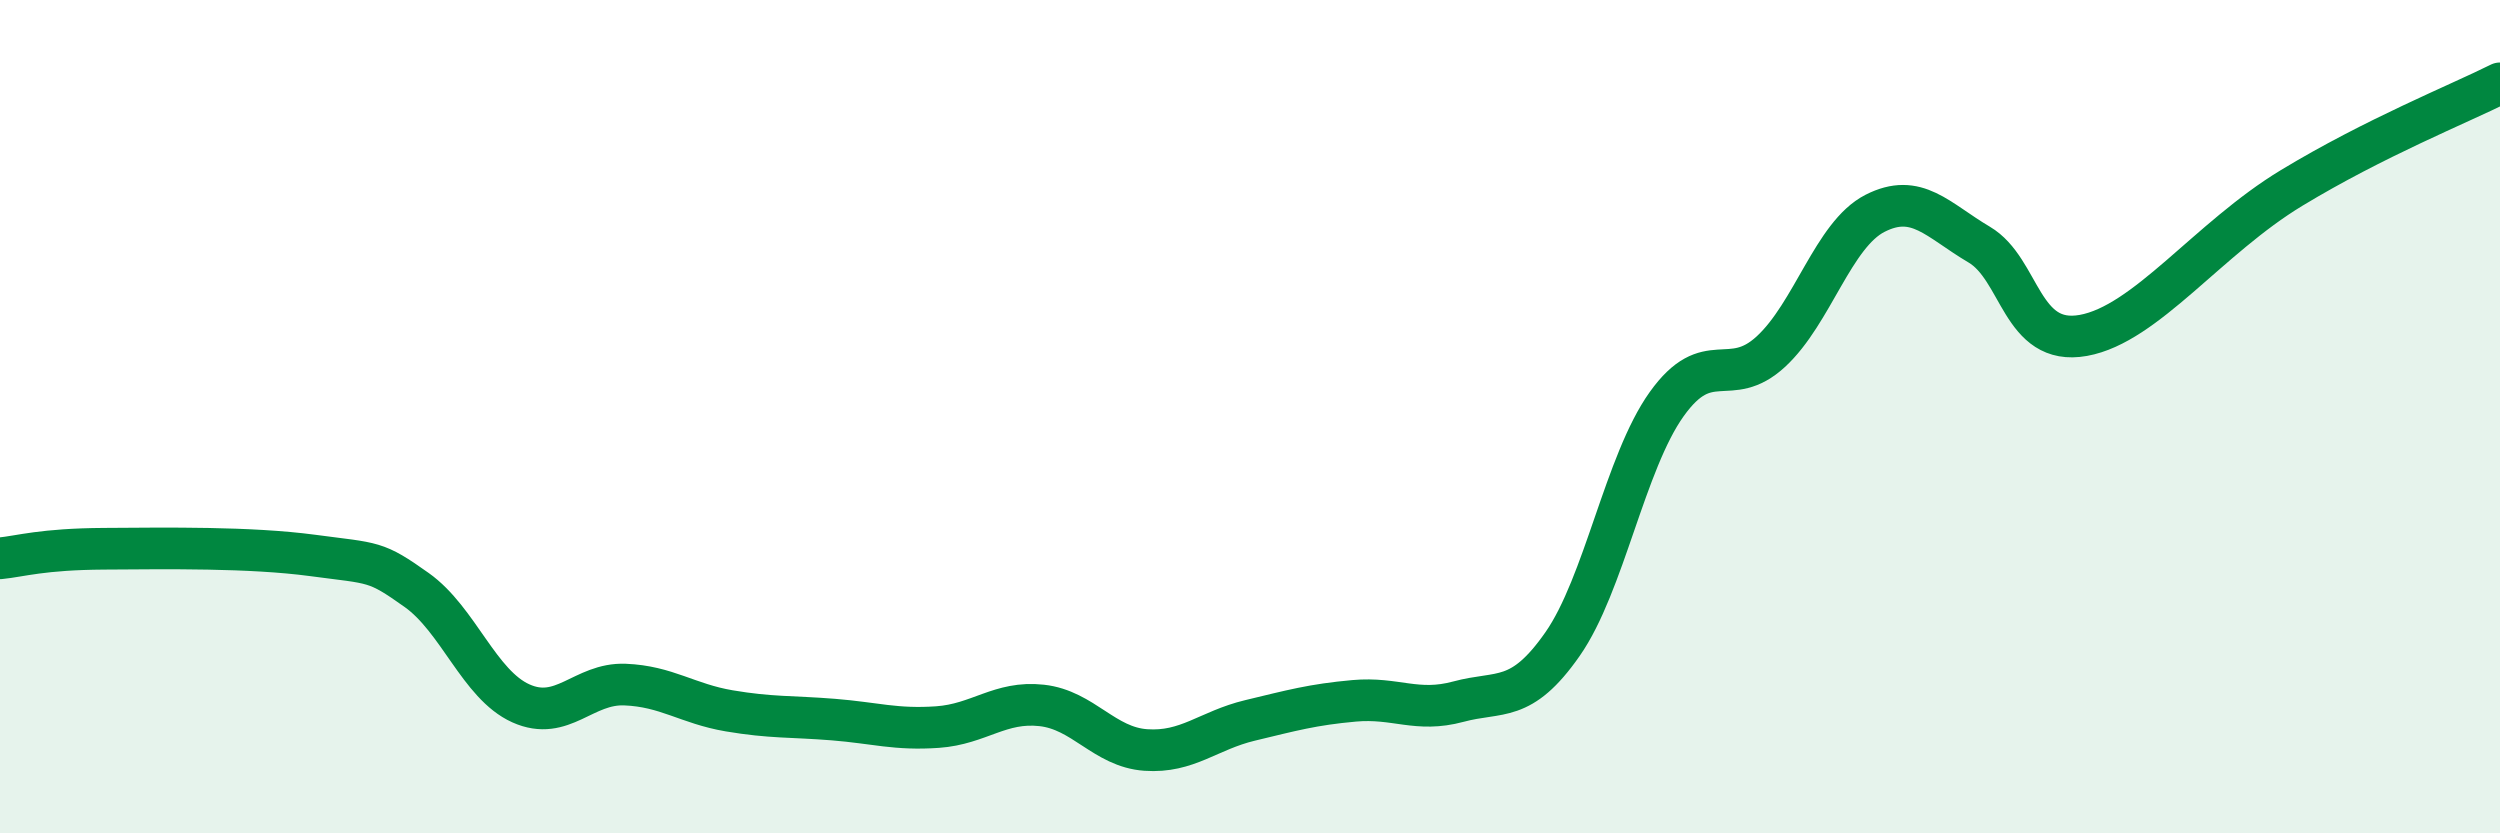 
    <svg width="60" height="20" viewBox="0 0 60 20" xmlns="http://www.w3.org/2000/svg">
      <path
        d="M 0,13.4 C 0.5,13.35 1,13.18 2.5,13.17 C 4,13.16 6,13.13 7.5,13.33 C 9,13.53 9,13.45 10,14.16 C 11,14.87 11.5,16.43 12.5,16.88 C 13.5,17.33 14,16.39 15,16.43 C 16,16.47 16.5,16.89 17.5,17.06 C 18.5,17.23 19,17.19 20,17.27 C 21,17.35 21.5,17.52 22.5,17.45 C 23.5,17.38 24,16.82 25,16.93 C 26,17.04 26.5,17.93 27.5,18 C 28.5,18.07 29,17.53 30,17.29 C 31,17.05 31.5,16.91 32.5,16.82 C 33.5,16.73 34,17.11 35,16.84 C 36,16.57 36.5,16.89 37.5,15.46 C 38.5,14.03 39,11.1 40,9.7 C 41,8.3 41.5,9.36 42.5,8.44 C 43.5,7.52 44,5.63 45,5.12 C 46,4.61 46.5,5.28 47.5,5.87 C 48.5,6.46 48.5,8.32 50,8.05 C 51.5,7.78 53,5.72 55,4.51 C 57,3.3 59,2.5 60,2L60 20L0 20Z"
        fill="#008740"
        opacity="0.1"
        stroke-linecap="round"
        stroke-linejoin="round"
      />
      <path
        d="M 0,13.4 C 0.5,13.35 1,13.18 2.5,13.17 C 4,13.16 6,13.13 7.5,13.33 C 9,13.53 9,13.45 10,14.16 C 11,14.87 11.5,16.43 12.5,16.88 C 13.5,17.33 14,16.39 15,16.43 C 16,16.47 16.5,16.89 17.5,17.06 C 18.5,17.23 19,17.19 20,17.27 C 21,17.35 21.5,17.52 22.5,17.45 C 23.5,17.38 24,16.82 25,16.93 C 26,17.04 26.5,17.93 27.5,18 C 28.5,18.07 29,17.53 30,17.29 C 31,17.05 31.5,16.91 32.5,16.82 C 33.5,16.73 34,17.11 35,16.84 C 36,16.57 36.5,16.89 37.5,15.46 C 38.5,14.03 39,11.1 40,9.7 C 41,8.3 41.5,9.36 42.5,8.44 C 43.5,7.52 44,5.63 45,5.12 C 46,4.61 46.5,5.28 47.5,5.87 C 48.5,6.46 48.5,8.32 50,8.05 C 51.5,7.78 53,5.72 55,4.51 C 57,3.3 59,2.5 60,2"
        stroke="#008740"
        stroke-width="1"
        fill="none"
        stroke-linecap="round"
        stroke-linejoin="round"
      />
    </svg>
  